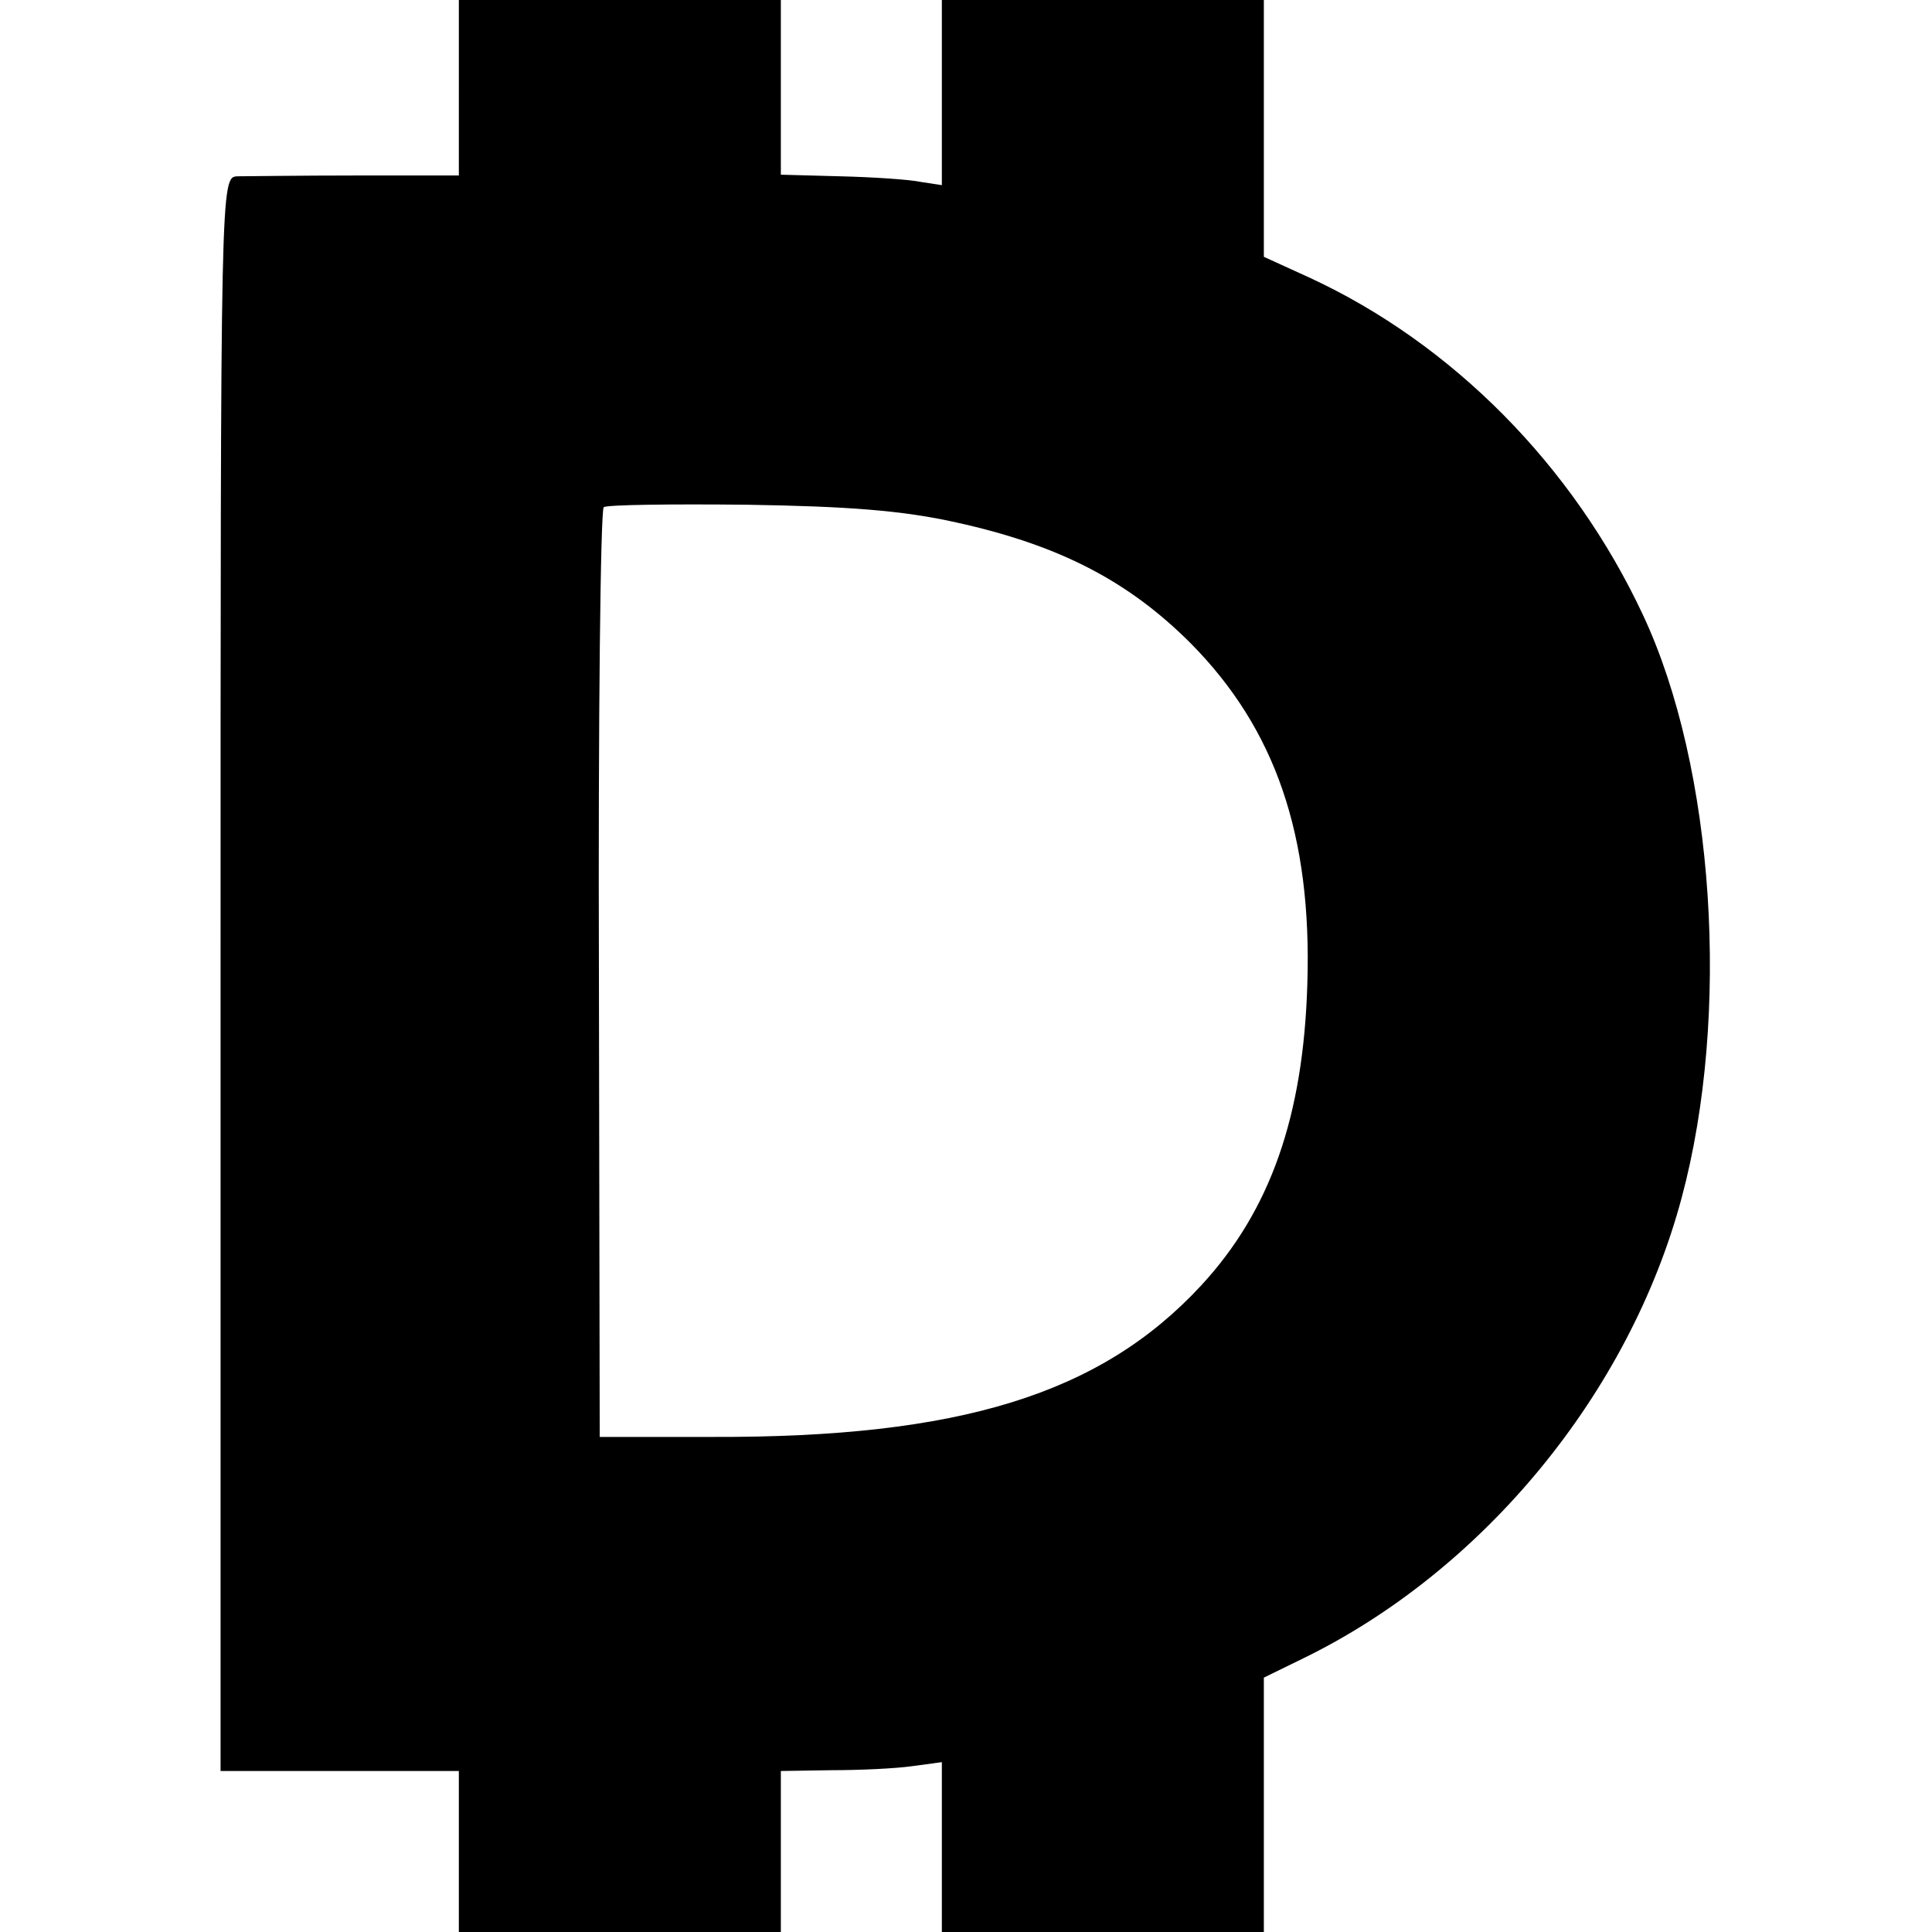 <?xml version="1.0" standalone="no"?>
<!DOCTYPE svg PUBLIC "-//W3C//DTD SVG 20010904//EN"
 "http://www.w3.org/TR/2001/REC-SVG-20010904/DTD/svg10.dtd">
<svg version="1.0" xmlns="http://www.w3.org/2000/svg"
 width="240pt" height="240pt" viewBox="0 0 240 240"
 preserveAspectRatio="xMidYMid meet">
<g transform="translate(0,240) scale(0.1,-0.1)"
fill="#000000" stroke="none">
<path d="M570 2291 l0 -109 -127 0 c-71 0 -137 -1 -148 -1 -21 -1 -21 -2 -21
-991 l0 -990 148 0 148 0 0 -100 0 -100 200 0 200 0 0 100 0 100 63 1 c34 0
79 2 100 5 l37 5 0 -106 0 -105 200 0 200 0 0 158 0 158 47 23 c225 109 407
330 472 573 61 227 41 534 -48 724 -87 186 -237 337 -414 419 l-57 26 0 159 0
160 -200 0 -200 0 0 -115 0 -115 -26 4 c-14 3 -59 6 -100 7 l-74 2 0 108 0
109 -200 0 -200 0 0 -109z m618 -540 c127 -28 213 -72 291 -150 105 -106 151
-238 145 -424 -5 -164 -46 -281 -132 -374 -125 -135 -300 -189 -607 -188
l-140 0 -1 575 c-1 316 2 577 6 580 5 3 84 4 178 3 125 -2 193 -7 260 -22z"/>
</g>
</svg>
